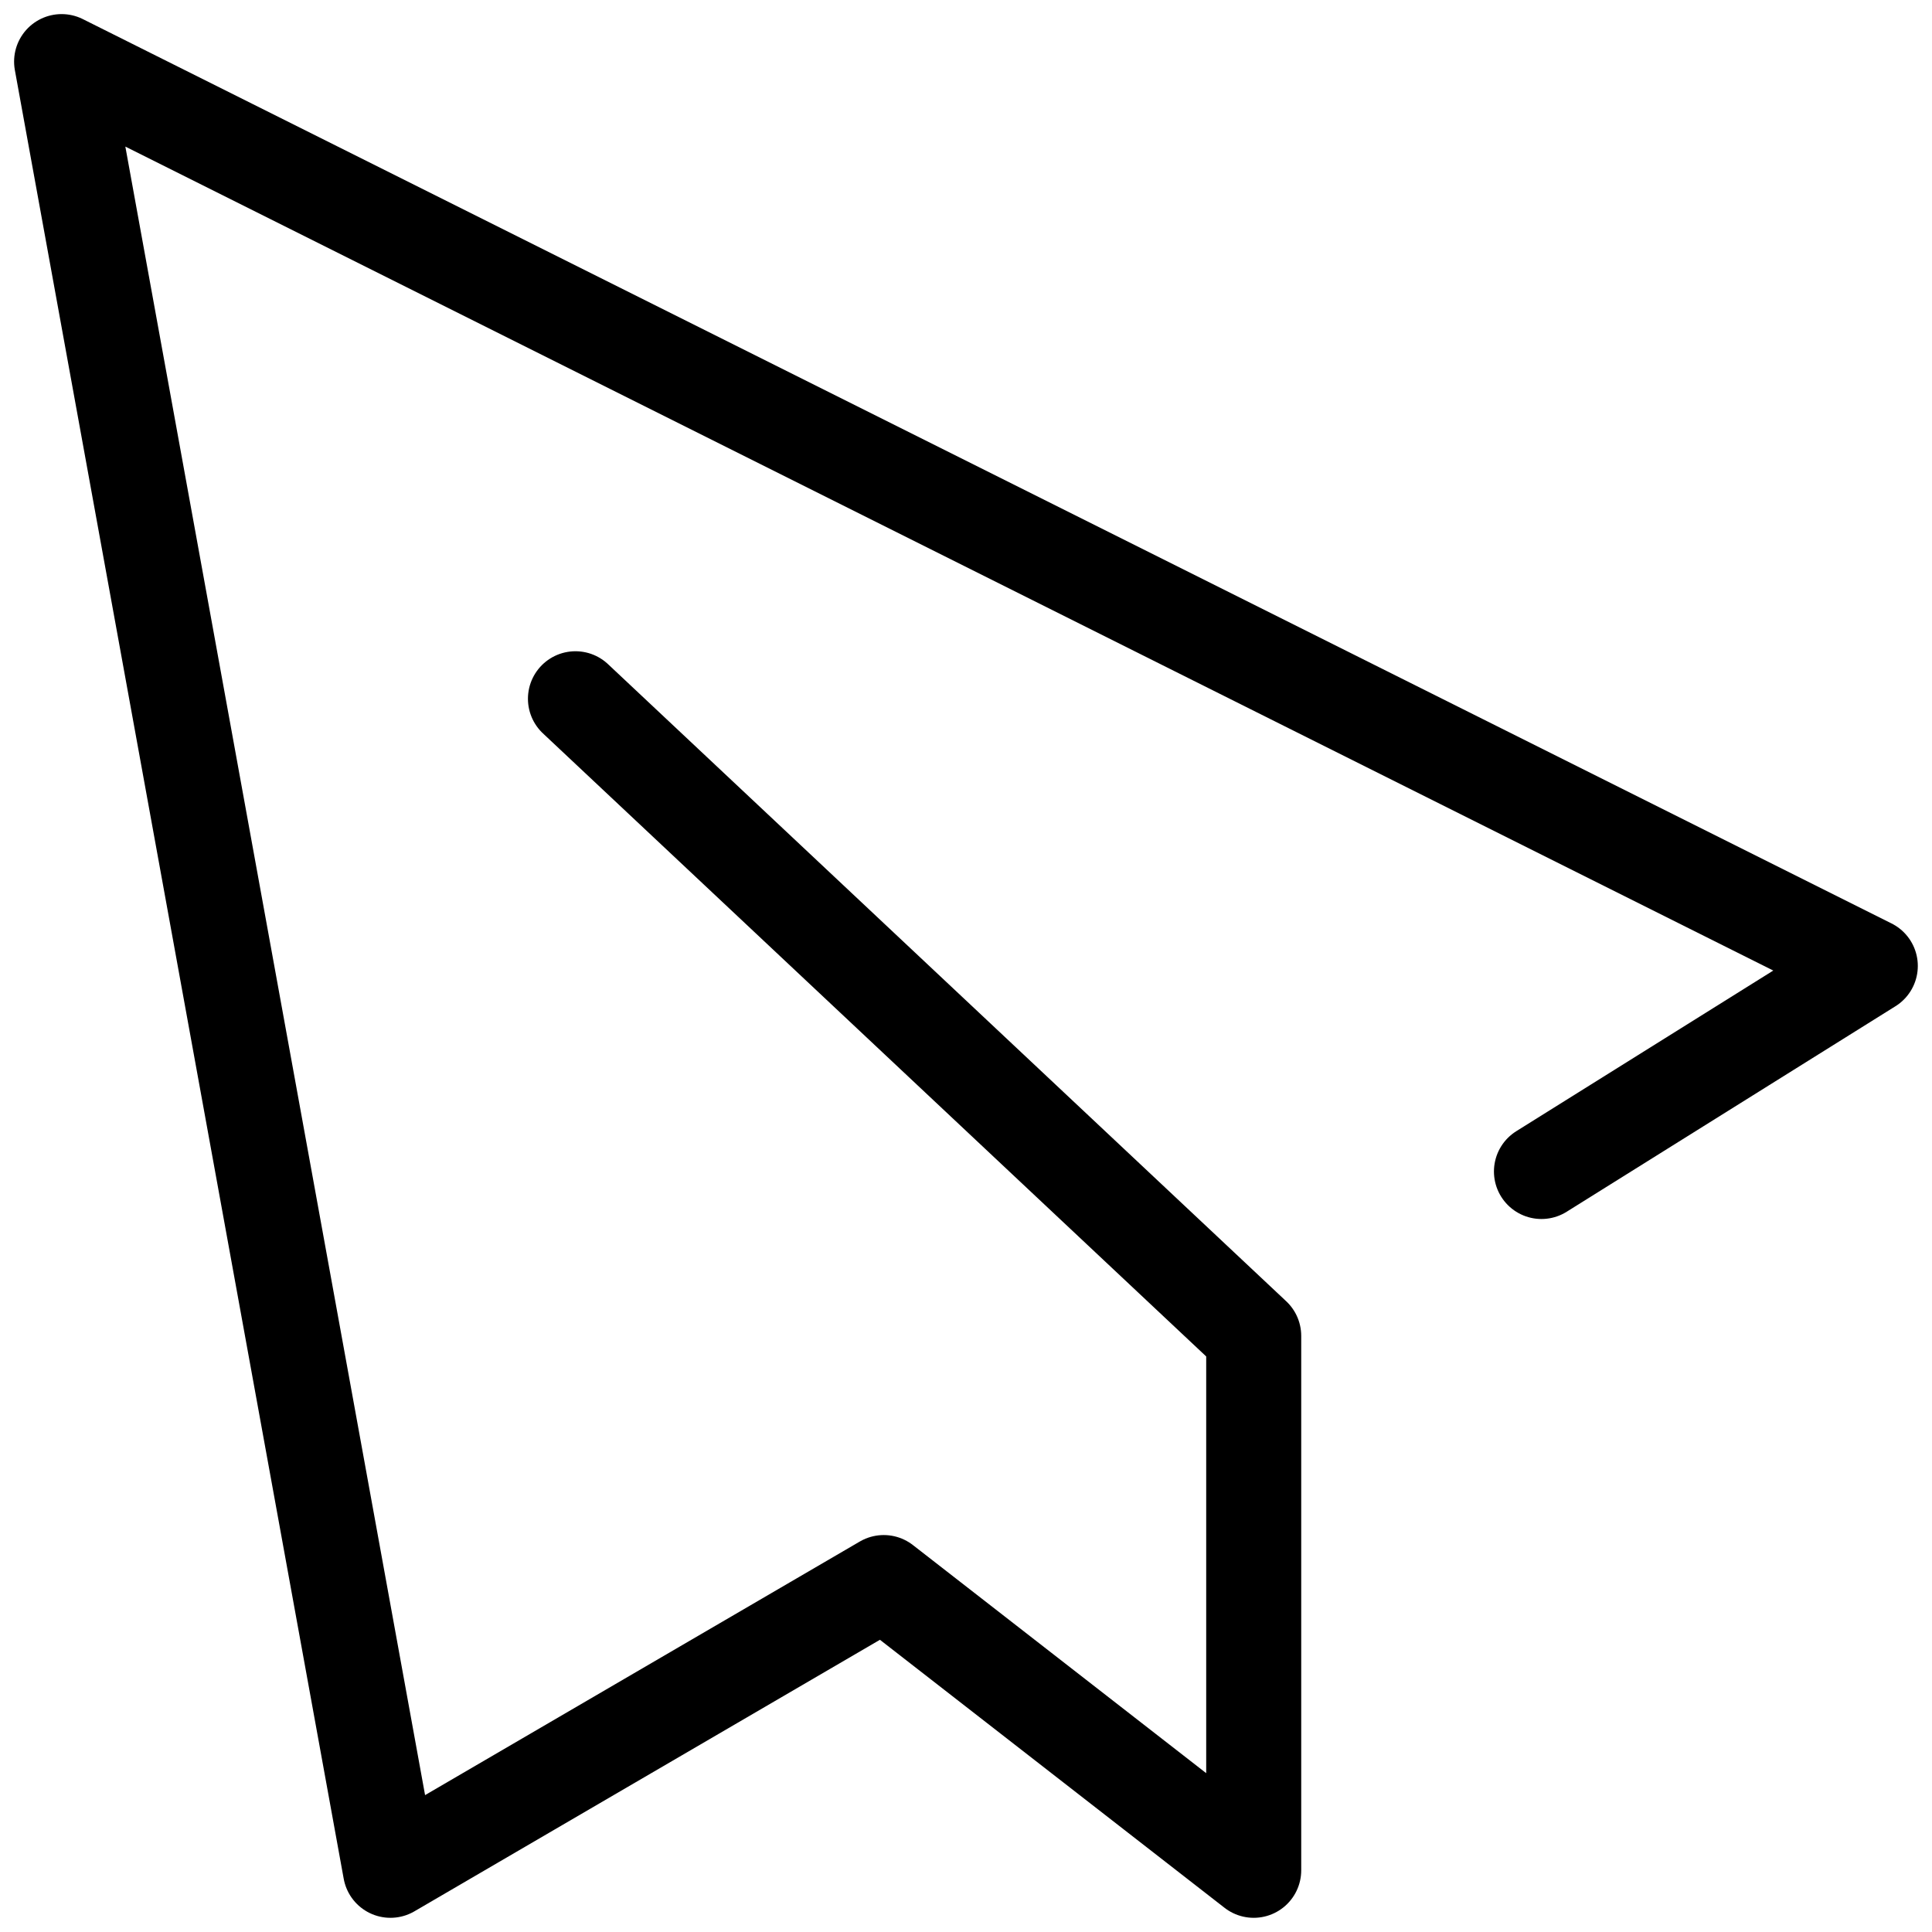 <?xml version="1.0" encoding="UTF-8"?>
<svg xmlns="http://www.w3.org/2000/svg" width="61" height="61" viewBox="0 0 61 61" fill="none">
  <g clip-path="url(#clip0_3951_2116)">
    <path d="M48.669 36.988L59.052 30.498L1.945 1.945L12.328 59.052L27.903 49.967L39.584 59.052V42.179L18.169 22.062" stroke="black" stroke-width="3" stroke-linecap="round" stroke-linejoin="round"></path>
  </g>
  <defs>
    <clipPath id="clip0_3951_2116">
      <rect width="61" height="61" fill="white"></rect>
    </clipPath>
  </defs>
</svg>
